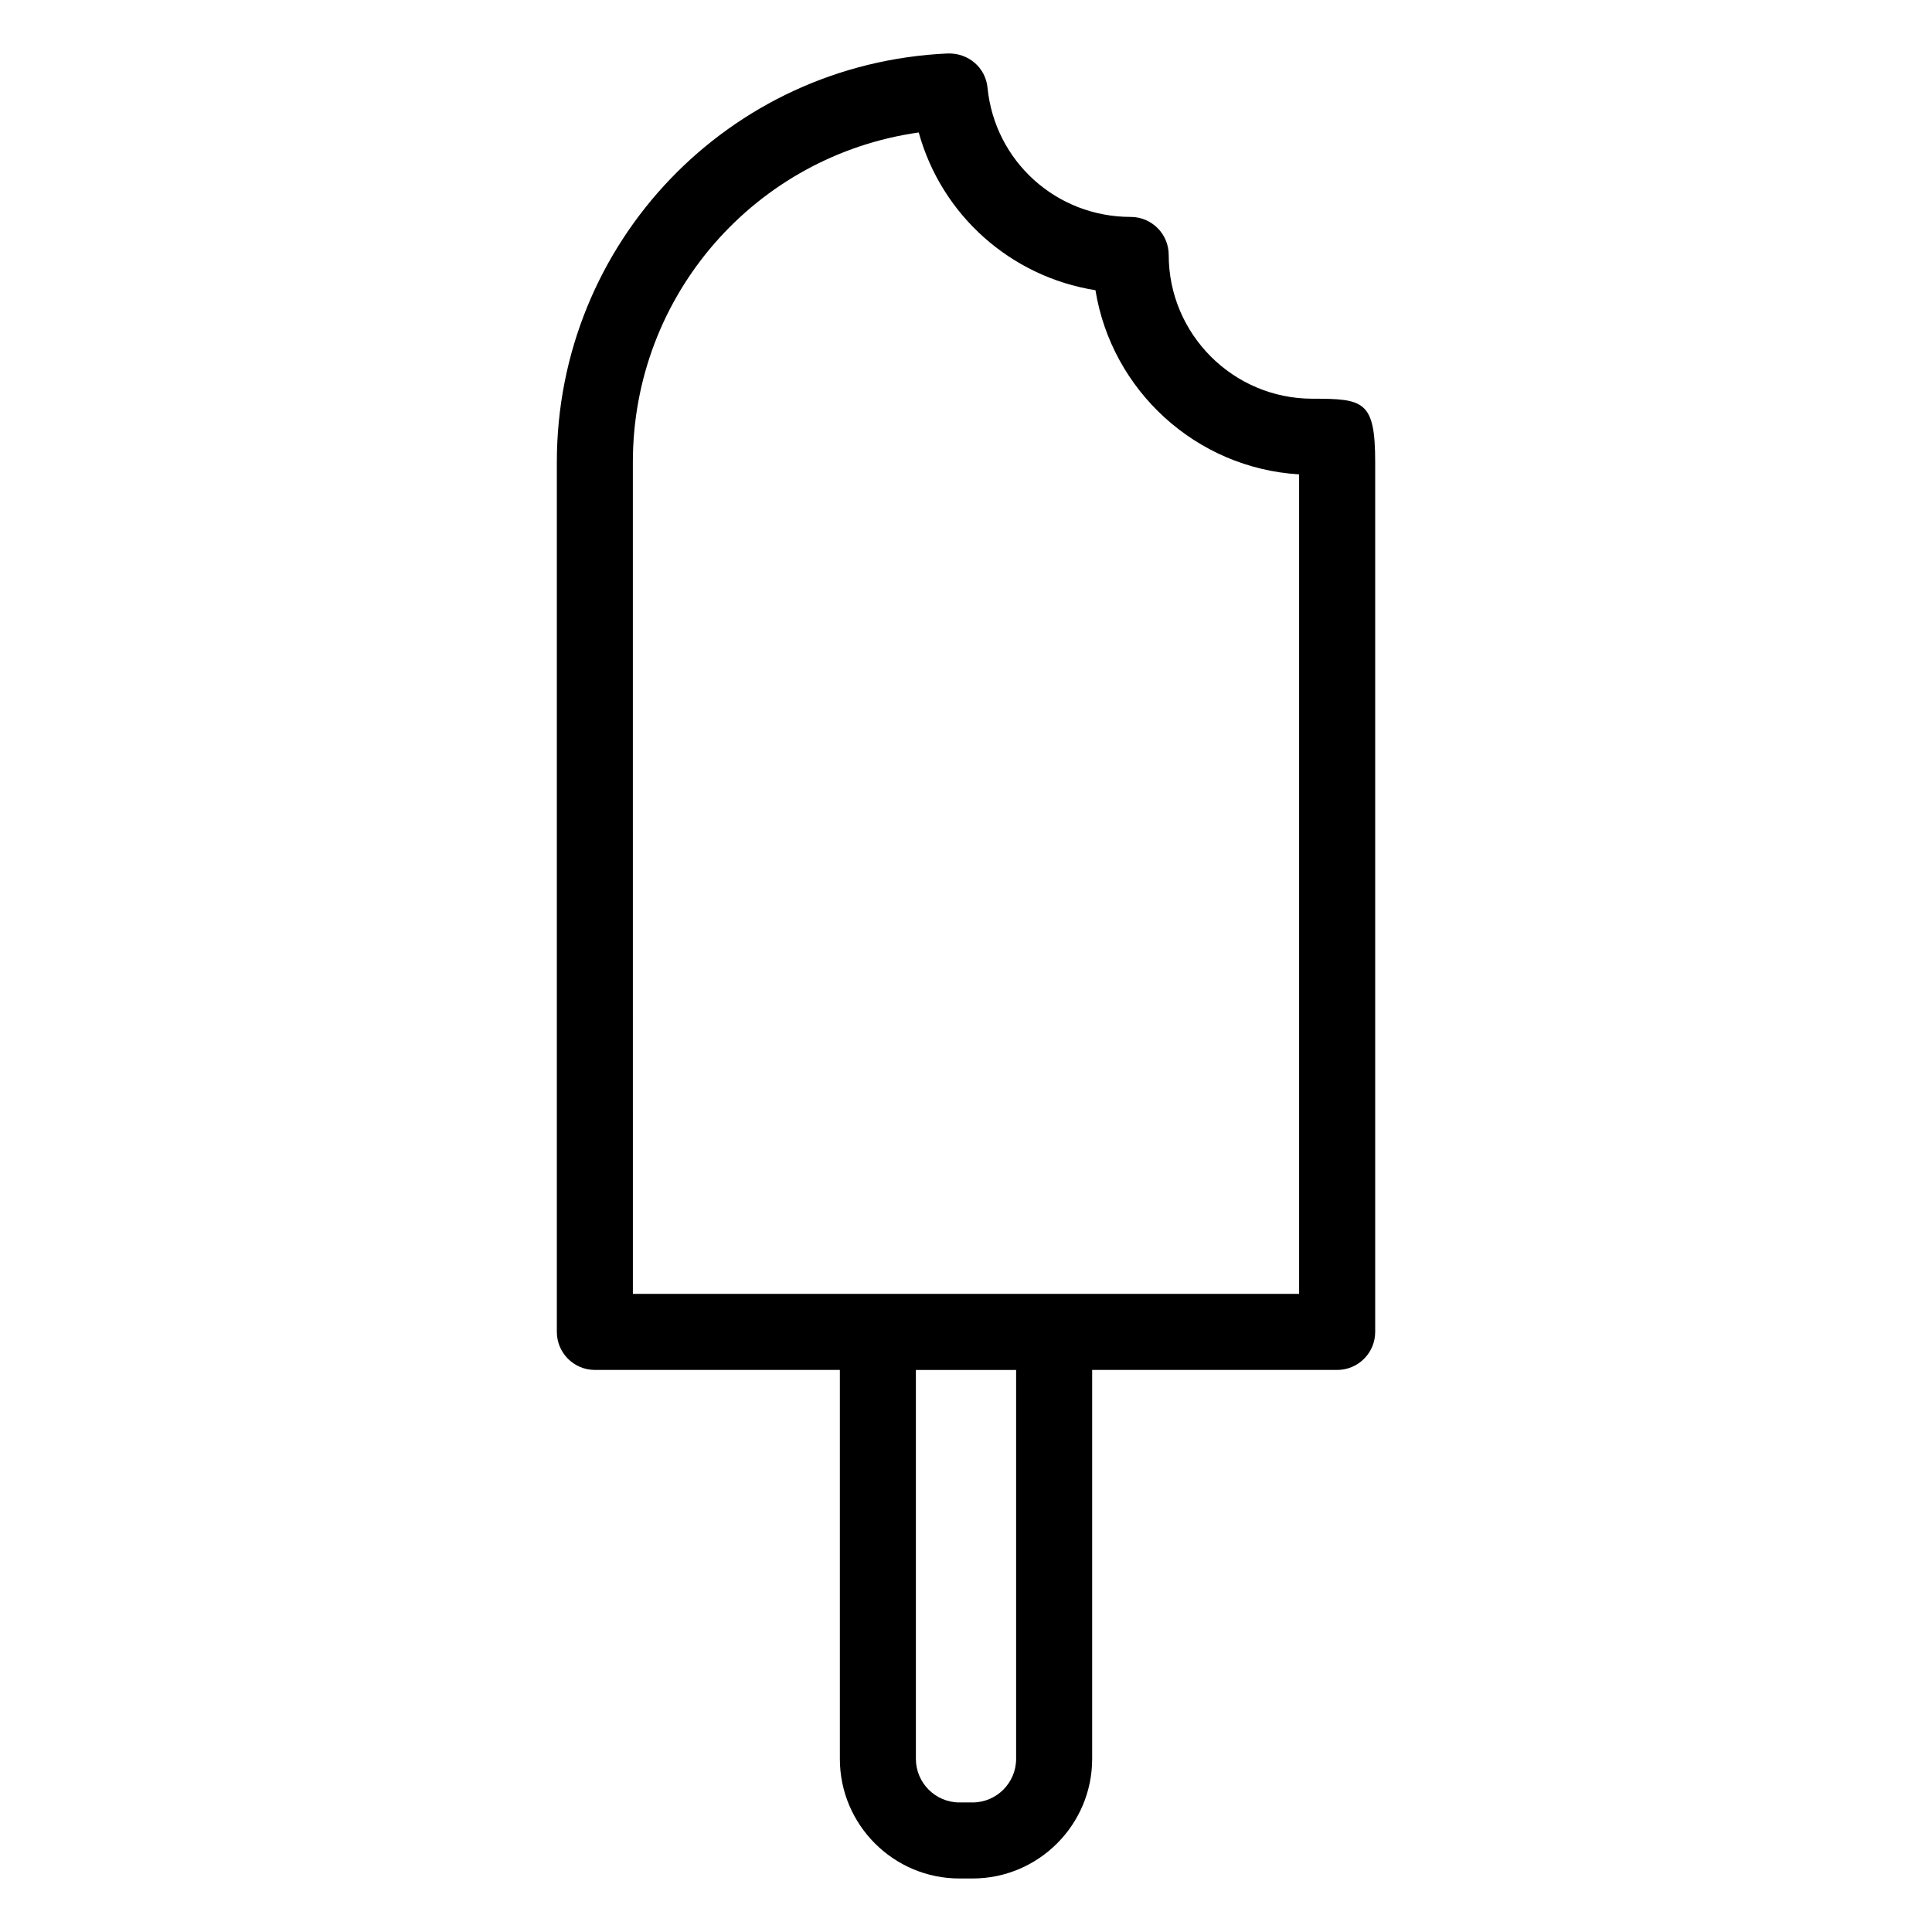 <?xml version="1.0" encoding="UTF-8"?>
<!-- Uploaded to: ICON Repo, www.svgrepo.com, Generator: ICON Repo Mixer Tools -->
<svg fill="#000000" width="800px" height="800px" version="1.1" viewBox="144 144 512 512" xmlns="http://www.w3.org/2000/svg">
 <path d="m398.27 641.82h3.461c17.48 0 31.703-14.223 31.703-31.711v-103.06h64.926c5.566 0 10.078-4.512 10.078-10.078v-230.48c0-16.273-3.016-16.828-16.629-16.828-21.004 0-38.09-17.086-38.09-38.098 0-5.566-4.512-10.078-10.078-10.078-19.691 0-36-14.727-37.941-34.254-0.531-5.32-5.004-9.18-10.473-9.066-58.125 2.574-103.66 50.152-103.66 108.32v230.48c0 5.566 4.512 10.078 10.078 10.078h64.926v103.06c-0.012 17.492 14.215 31.715 31.695 31.715zm15.012-31.711c0 6.371-5.18 11.559-11.551 11.559h-3.461c-6.371 0-11.551-5.188-11.551-11.559v-103.05h26.562zm-101.57-343.62c0-44.434 32.641-81.277 75.758-87.383 6.047 21.879 24.328 38.223 46.836 41.805 4.301 26.559 26.621 47.164 53.973 48.801v217.18h-176.56z"/>
</svg>